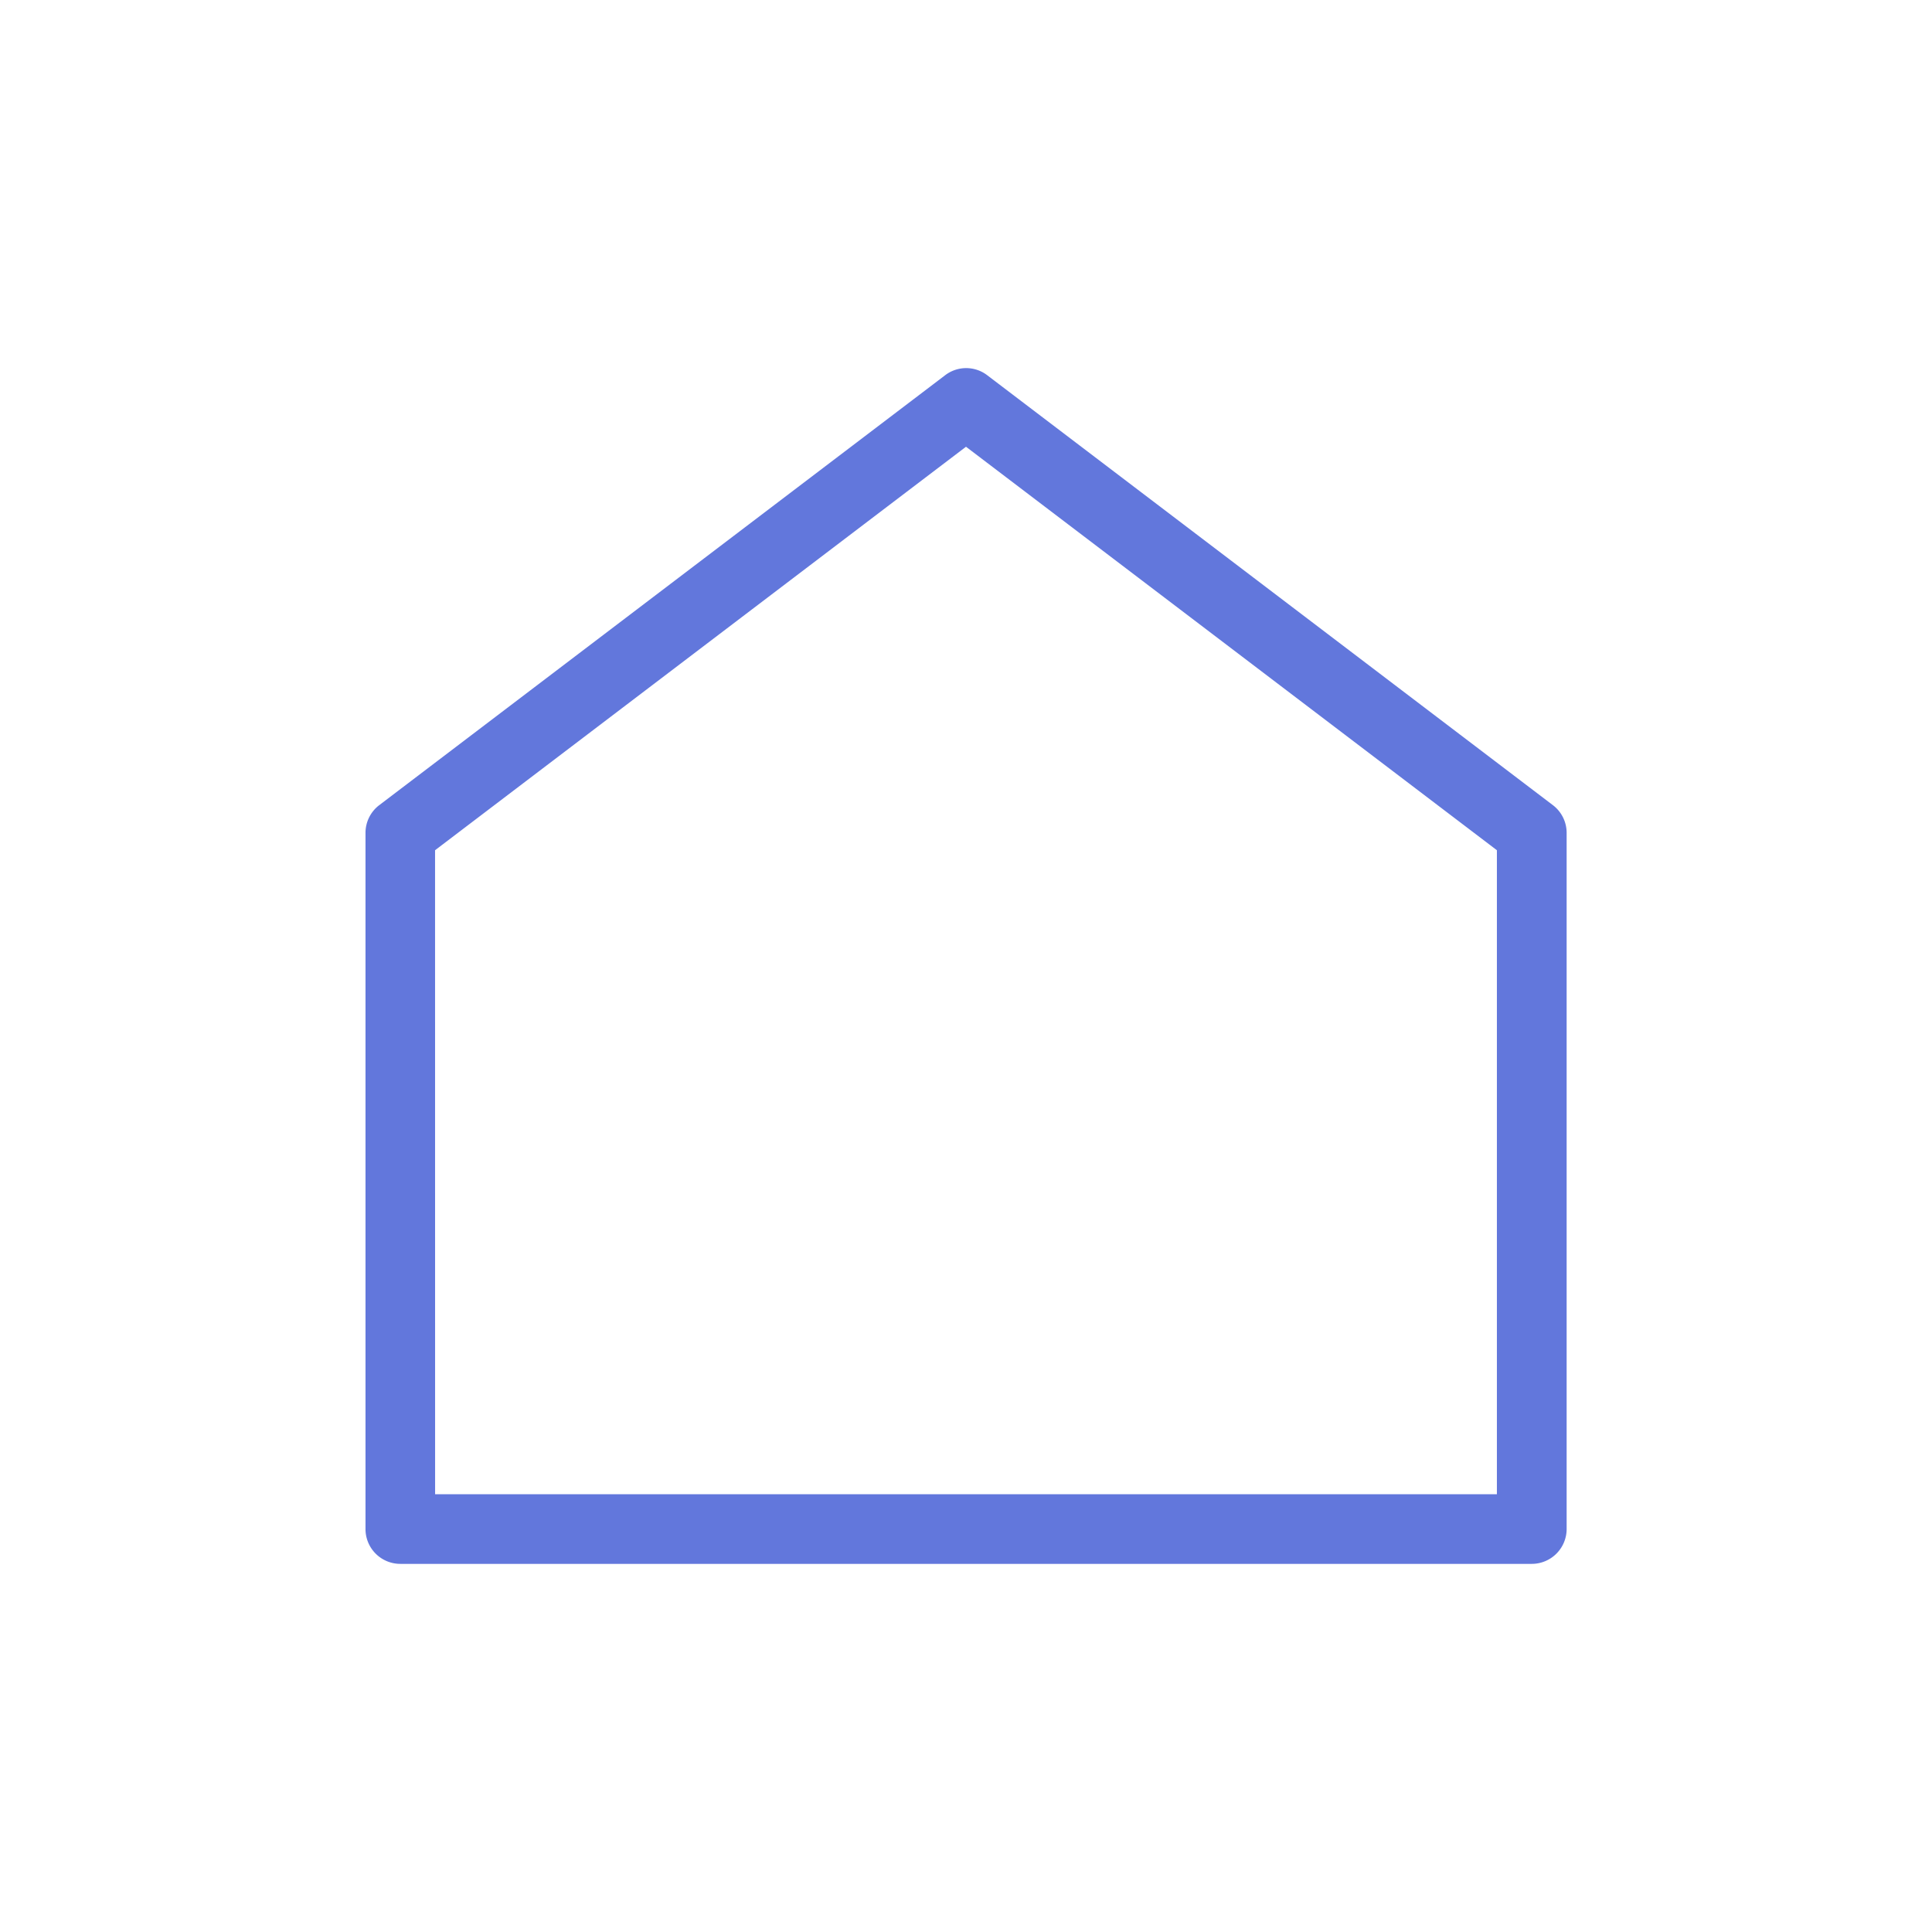 <svg xmlns="http://www.w3.org/2000/svg" viewBox="0 0 425.2 425.2"><defs><style>.cls-1{fill:none;}.cls-2{fill:#6277dc;}</style></defs><g id="Layer_2" data-name="Layer 2"><g id="Lag_1" data-name="Lag 1"><rect class="cls-1" width="425.2" height="425.2" rx="212.6"/><g id="Layer_1-2" data-name="Layer 1"><path class="cls-2" d="M337.11,344.18h-249a7.66,7.66,0,0,1-7.67-7.66V183.32a7.66,7.66,0,0,1,3-6.1L208,82.59a7.62,7.62,0,0,1,9.28,0l124.51,94.63a7.66,7.66,0,0,1,3,6.1v153.2A7.68,7.68,0,0,1,337.11,344.18ZM95.76,328.85H329.44V187.12L212.6,98.32,95.75,187.12Z"/></g></g></g></svg>